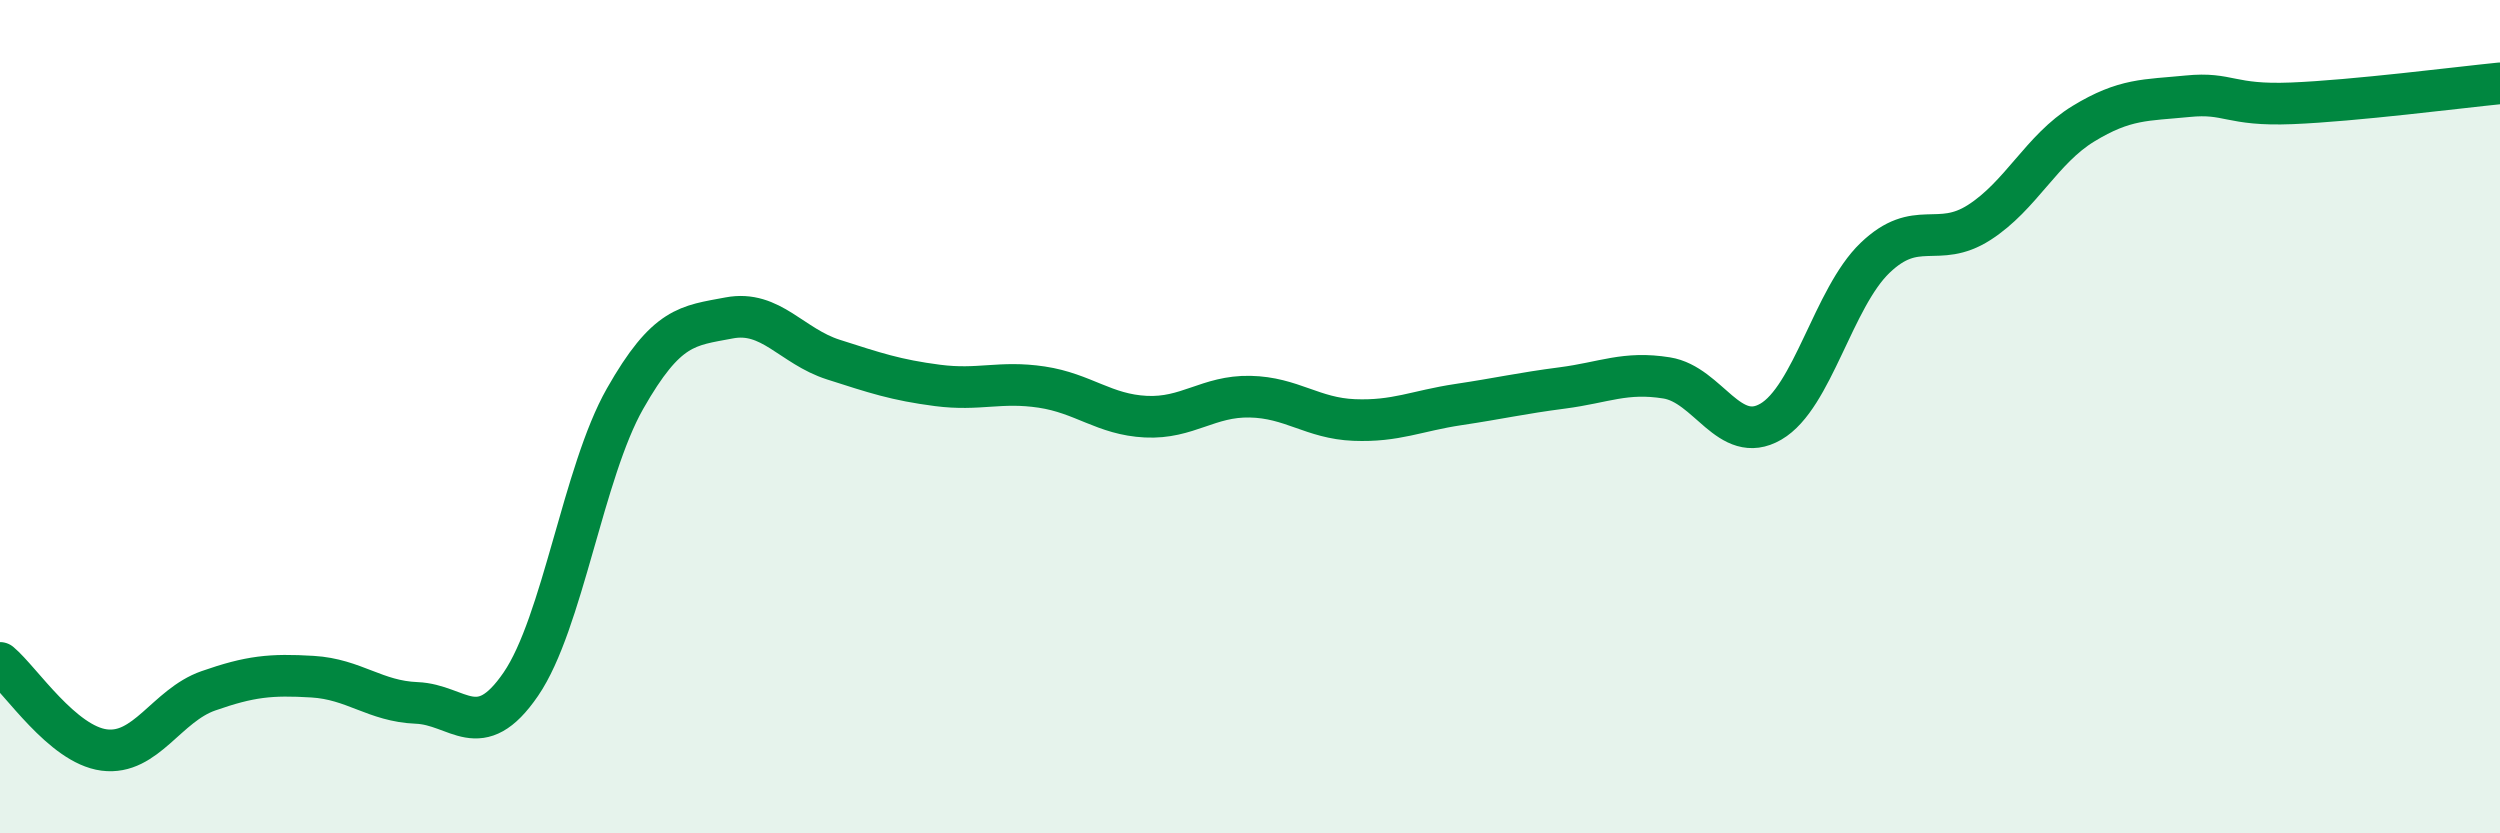 
    <svg width="60" height="20" viewBox="0 0 60 20" xmlns="http://www.w3.org/2000/svg">
      <path
        d="M 0,15.91 C 0.5,16.33 1.5,17.87 2.5,18 C 3.5,18.13 4,16.93 5,16.58 C 6,16.23 6.5,16.18 7.5,16.24 C 8.5,16.3 9,16.83 10,16.87 C 11,16.91 11.5,17.88 12.5,16.42 C 13.5,14.96 14,11.33 15,9.57 C 16,7.81 16.5,7.82 17.5,7.63 C 18.5,7.44 19,8.31 20,8.63 C 21,8.95 21.5,9.12 22.5,9.25 C 23.5,9.38 24,9.14 25,9.29 C 26,9.44 26.5,9.95 27.5,10 C 28.5,10.05 29,9.5 30,9.52 C 31,9.54 31.5,10.04 32.5,10.08 C 33.5,10.12 34,9.86 35,9.71 C 36,9.56 36.5,9.44 37.5,9.31 C 38.5,9.18 39,8.91 40,9.07 C 41,9.23 41.5,10.7 42.5,10.12 C 43.5,9.54 44,7.15 45,6.19 C 46,5.23 46.5,5.98 47.5,5.34 C 48.5,4.7 49,3.58 50,2.97 C 51,2.36 51.5,2.41 52.5,2.31 C 53.5,2.21 53.5,2.54 55,2.48 C 56.5,2.42 59,2.1 60,2L60 20L0 20Z"
        fill="#008740"
        opacity="0.1"
        stroke-linecap="round"
        stroke-linejoin="round"
      />
      <path
        d="M 0,15.91 C 0.5,16.33 1.5,17.87 2.5,18 C 3.5,18.13 4,16.93 5,16.58 C 6,16.23 6.5,16.18 7.5,16.24 C 8.5,16.3 9,16.83 10,16.87 C 11,16.91 11.5,17.88 12.5,16.42 C 13.5,14.96 14,11.33 15,9.57 C 16,7.81 16.5,7.82 17.5,7.63 C 18.5,7.44 19,8.31 20,8.63 C 21,8.95 21.5,9.12 22.5,9.25 C 23.5,9.38 24,9.14 25,9.29 C 26,9.44 26.5,9.95 27.5,10 C 28.5,10.05 29,9.5 30,9.52 C 31,9.54 31.5,10.04 32.5,10.08 C 33.5,10.12 34,9.86 35,9.71 C 36,9.56 36.5,9.44 37.5,9.31 C 38.5,9.18 39,8.91 40,9.07 C 41,9.23 41.5,10.7 42.5,10.12 C 43.5,9.54 44,7.15 45,6.19 C 46,5.23 46.5,5.98 47.5,5.34 C 48.5,4.7 49,3.58 50,2.97 C 51,2.36 51.5,2.41 52.5,2.31 C 53.5,2.21 53.5,2.54 55,2.48 C 56.5,2.42 59,2.1 60,2"
        stroke="#008740"
        stroke-width="1"
        fill="none"
        stroke-linecap="round"
        stroke-linejoin="round"
      />
    </svg>
  
